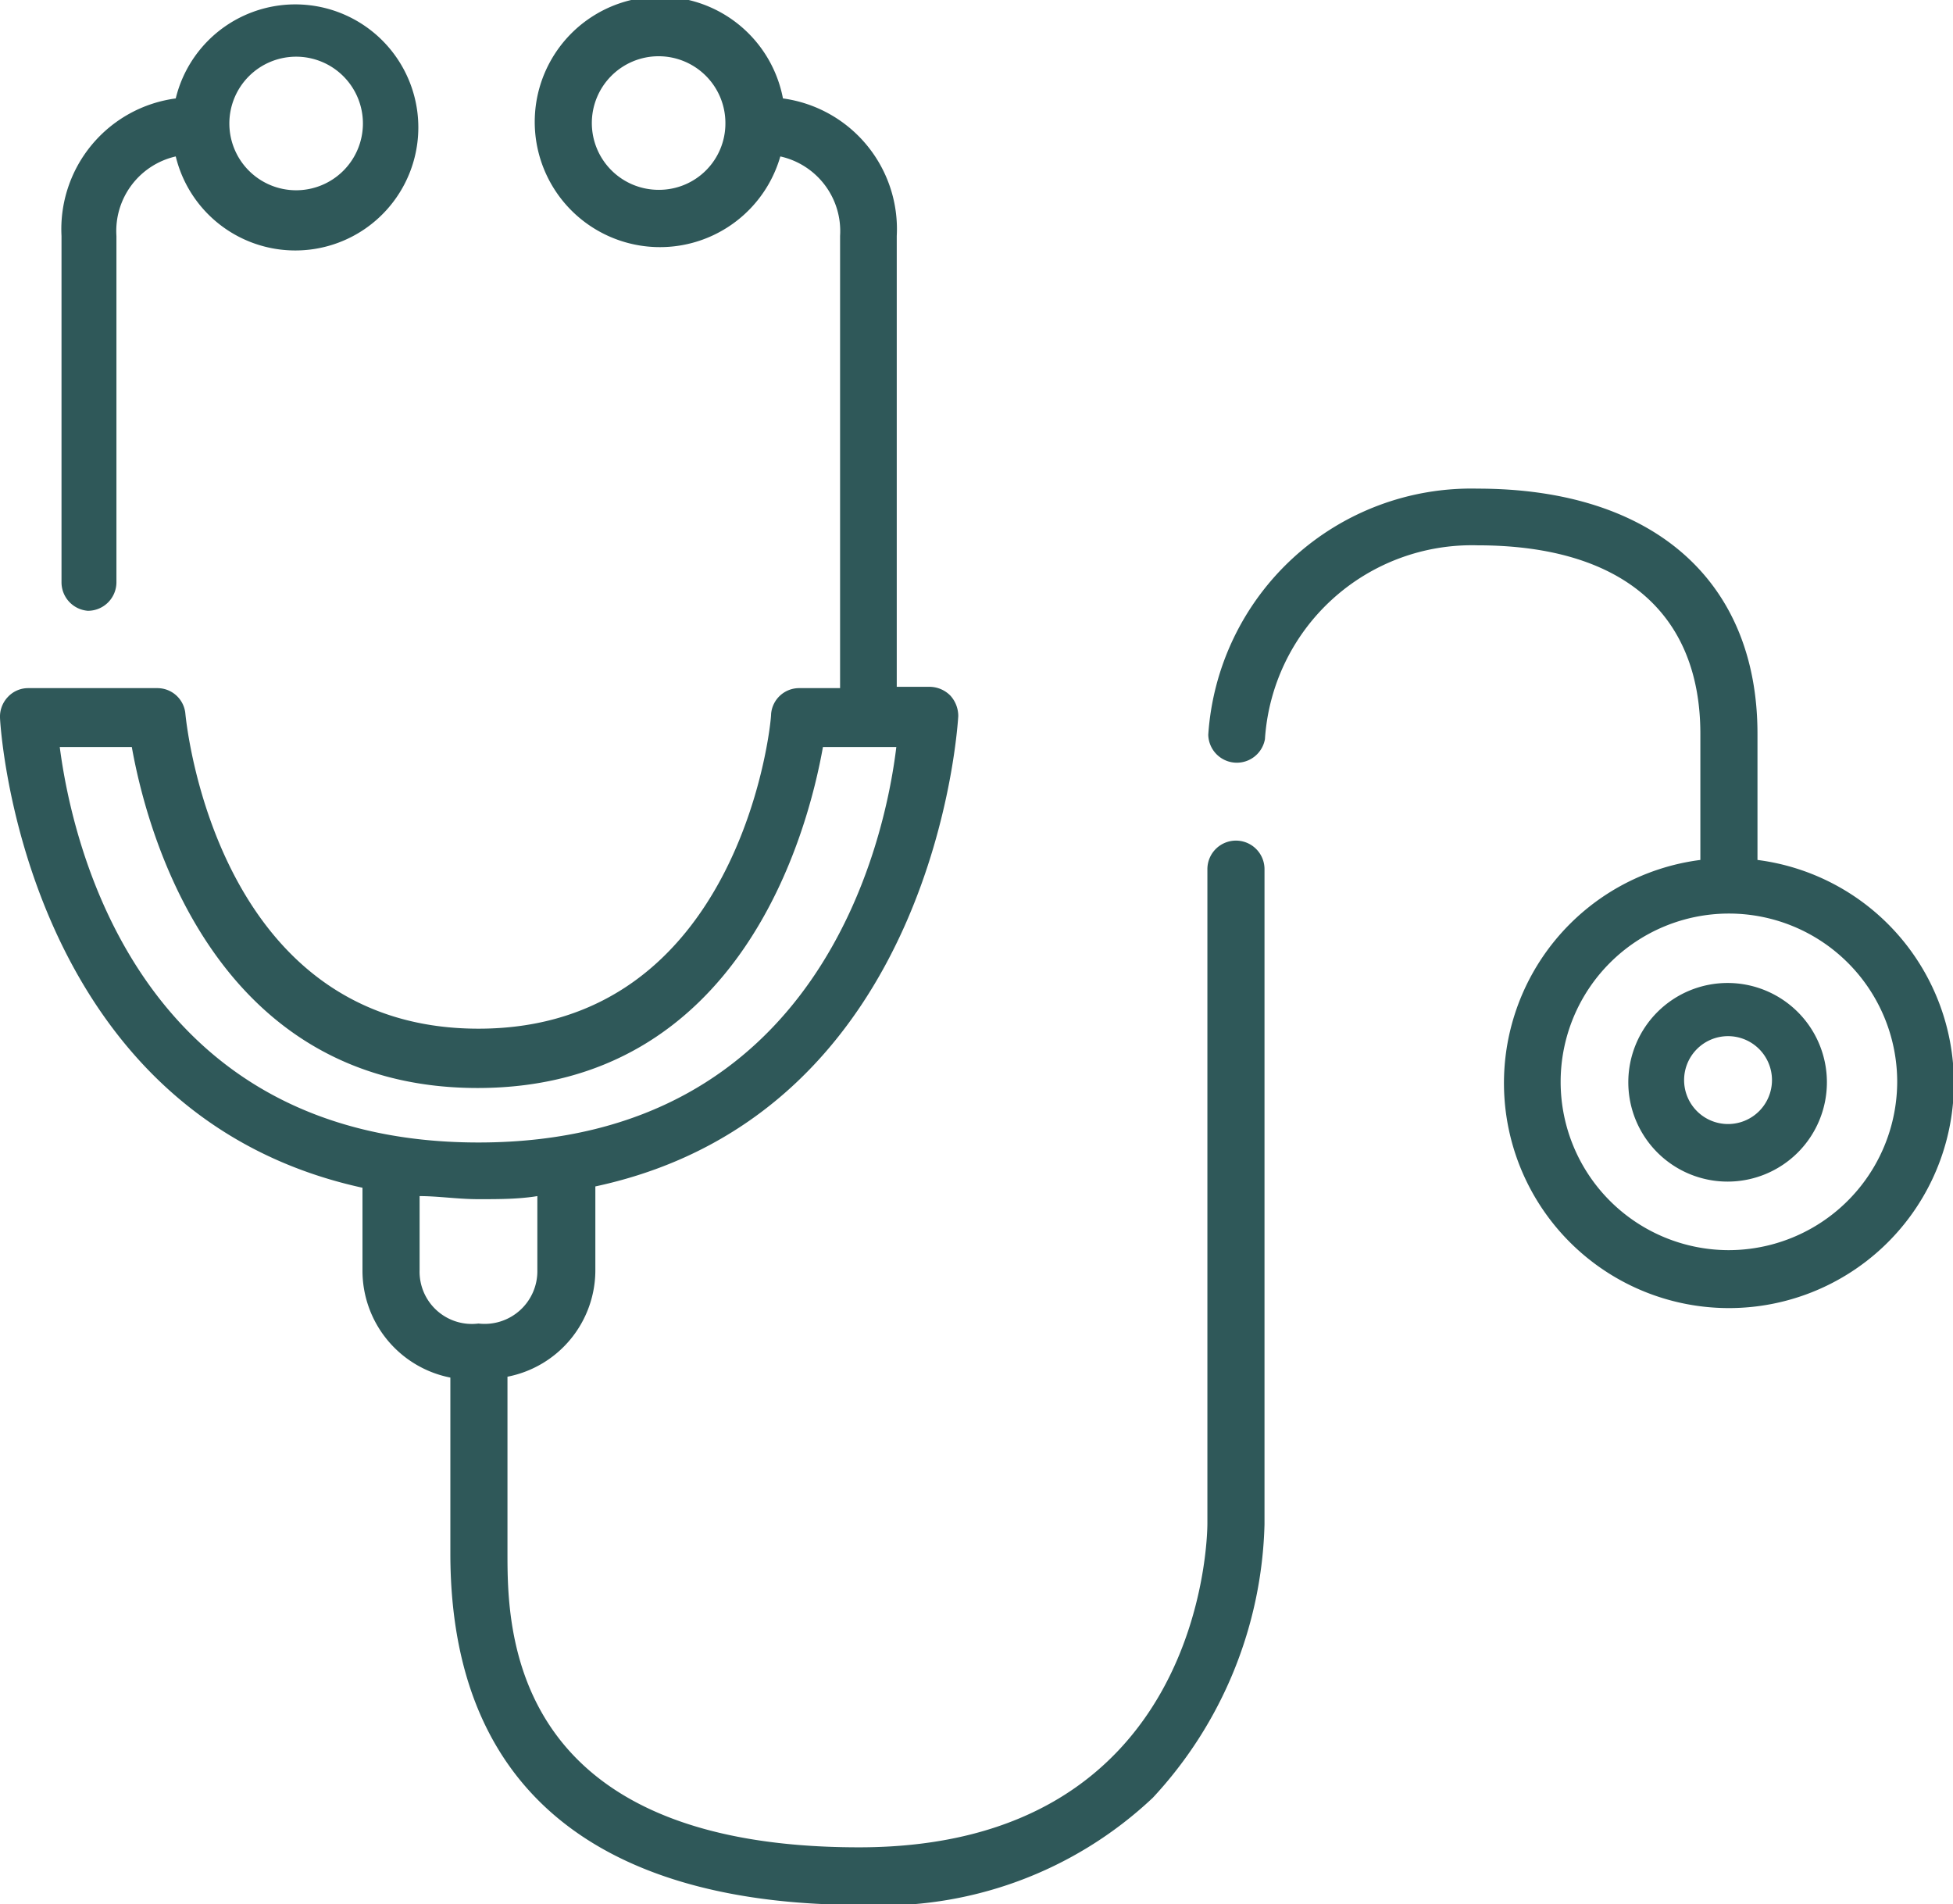 <svg xmlns="http://www.w3.org/2000/svg" viewBox="0 0 44.45 43.33"><defs><style>.cls-1{fill:#2f5859;}</style></defs><g id="Layer_2" data-name="Layer 2"><g id="Section_Icons" data-name="Section Icons"><path class="cls-1" d="M2,13.9a.65.65,0,0,0,.65-.65V5.37A1.74,1.74,0,0,1,4,3.56,2.8,2.8,0,1,0,4,2.24a3,3,0,0,0-2.6,3.13v7.88A.65.65,0,0,0,2,13.9ZM6.74,1.29A1.52,1.52,0,1,1,5.22,2.81,1.52,1.52,0,0,1,6.74,1.29Z"/><path class="cls-1" d="M28.13,19.13a.65.65,0,0,0-.65.65V34.67c0,.3-.1,7.37-7.93,7.37-8,0-8-5-8-6.71v-4a2.47,2.47,0,0,0,2-2.45V27c7.78-1.67,8.25-10.6,8.26-10.7a.69.69,0,0,0-.18-.47.67.67,0,0,0-.47-.2h-.75V5.37a3,3,0,0,0-2.59-3.13,2.85,2.85,0,1,0-.06,1.32,1.74,1.74,0,0,1,1.36,1.81V15.66H18.2a.64.64,0,0,0-.65.59c0,.29-.73,7.16-6.66,7.16s-6.64-6.87-6.67-7.16a.64.64,0,0,0-.64-.59H.65a.63.63,0,0,0-.47.2.65.65,0,0,0-.18.47c0,.1.48,9,8.25,10.7V28.9a2.48,2.48,0,0,0,2,2.45v4c0,6.61,5.06,8,9.31,8a9,9,0,0,0,6.68-2.44,9.49,9.49,0,0,0,2.54-6.22V19.78A.65.65,0,0,0,28.13,19.13ZM15,4.32a1.52,1.52,0,1,1,1.51-1.51A1.51,1.51,0,0,1,15,4.32ZM1.36,17H3c.34,1.91,1.87,7.76,7.87,7.76s7.52-5.85,7.86-7.76h1.67C20.14,19.17,18.64,26,10.89,26S1.64,19.17,1.36,17Zm8.19,12V27.22c.43,0,.87.07,1.34.07s.91,0,1.34-.07V28.9a1.2,1.2,0,0,1-1.34,1.22A1.19,1.19,0,0,1,9.55,28.9Z"/><path class="cls-1" d="M40,19.57V16.7c0-3.49-2.38-5.58-6.37-5.58a6,6,0,0,0-6.13,5.6.65.65,0,0,0,1.29.1,4.72,4.72,0,0,1,4.84-4.41c3.27,0,5.07,1.53,5.07,4.29v2.87a5.12,5.12,0,1,0,1.3,0Zm-.65,8.88a3.83,3.83,0,1,1,3.83-3.83A3.84,3.84,0,0,1,39.33,28.45Z"/><path class="cls-1" d="M39.33,22.37a2.26,2.26,0,1,0,2.25,2.25A2.26,2.26,0,0,0,39.33,22.37Zm0,3.21a1,1,0,1,1,1-1A1,1,0,0,1,39.33,25.58Z"/></g></g></svg>